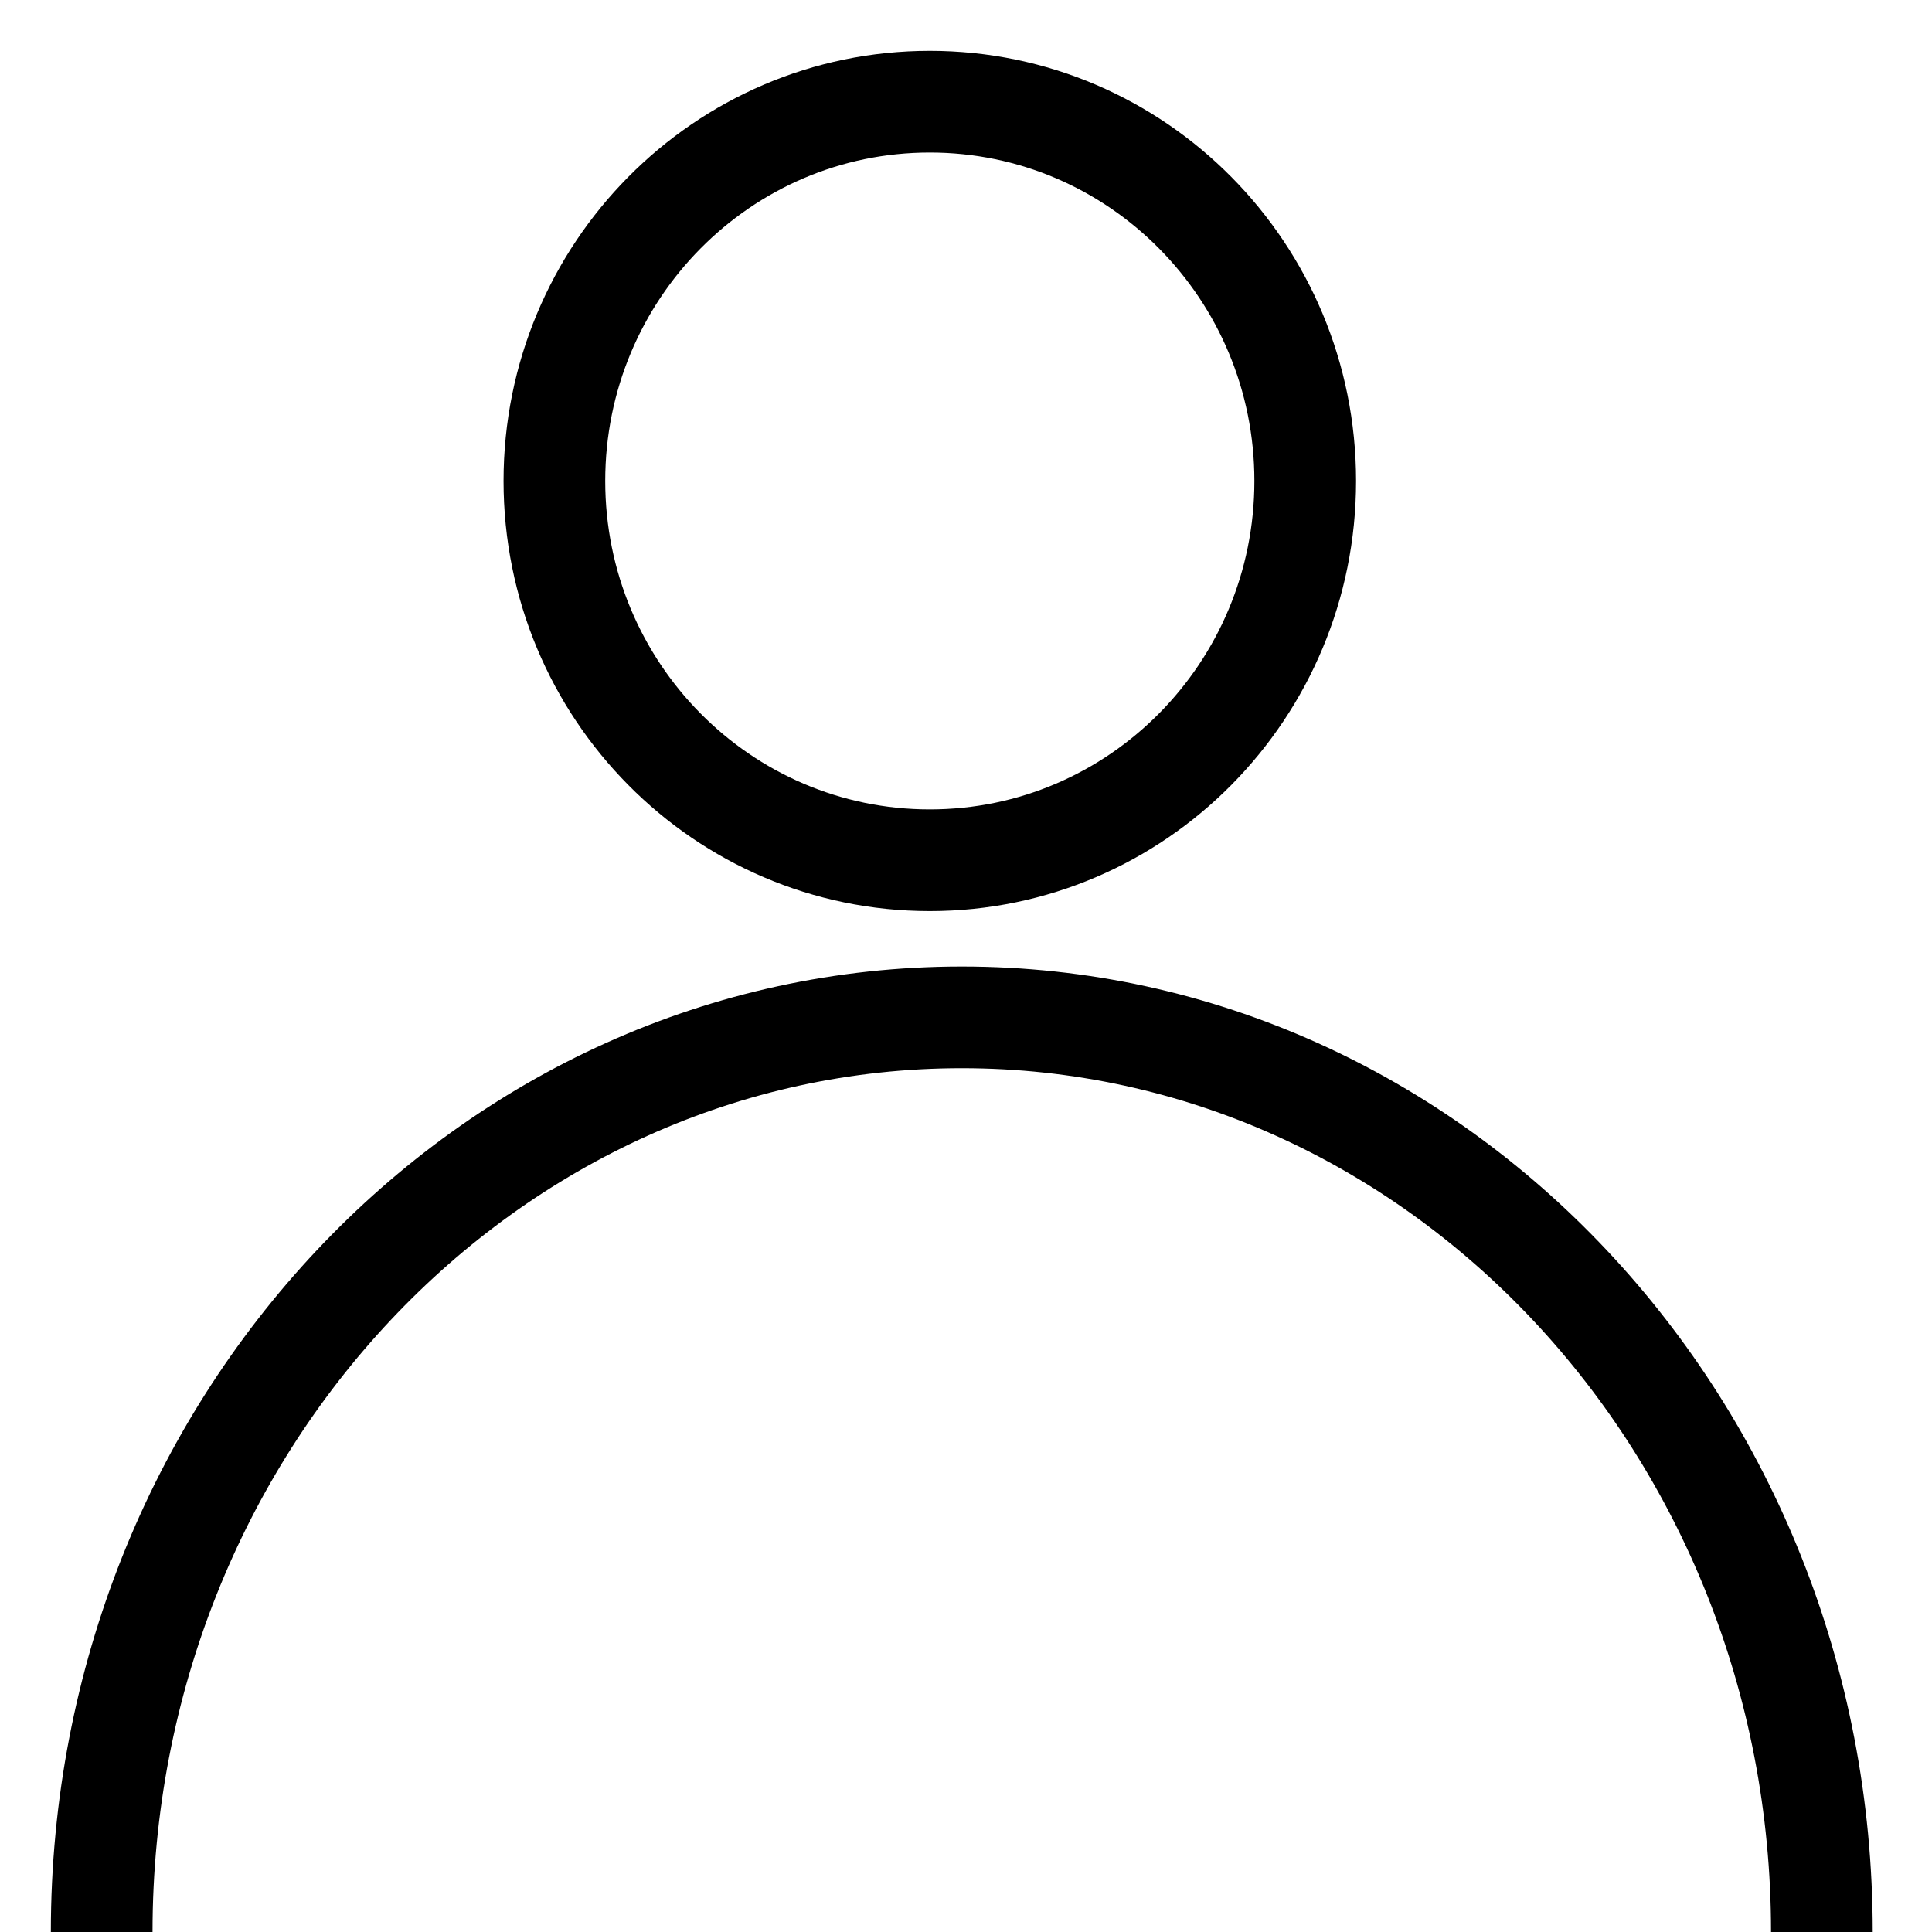 <svg width="19" height="19" viewBox="0 0 19 19" fill="none" xmlns="http://www.w3.org/2000/svg">
<path d="M9.144 8.46C11.183 8.46 12.836 6.79 12.836 4.73C12.836 2.67 11.183 1 9.144 1C7.105 1 5.452 2.67 5.452 4.73C5.452 6.79 7.105 8.46 9.144 8.46Z" stroke="black" stroke-miterlimit="10"/>
<path d="M1 19C1 14.032 4.789 10.005 9.459 10.005C14.128 10.005 17.917 14.032 17.917 19" stroke="black" stroke-miterlimit="10"/>
</svg>
